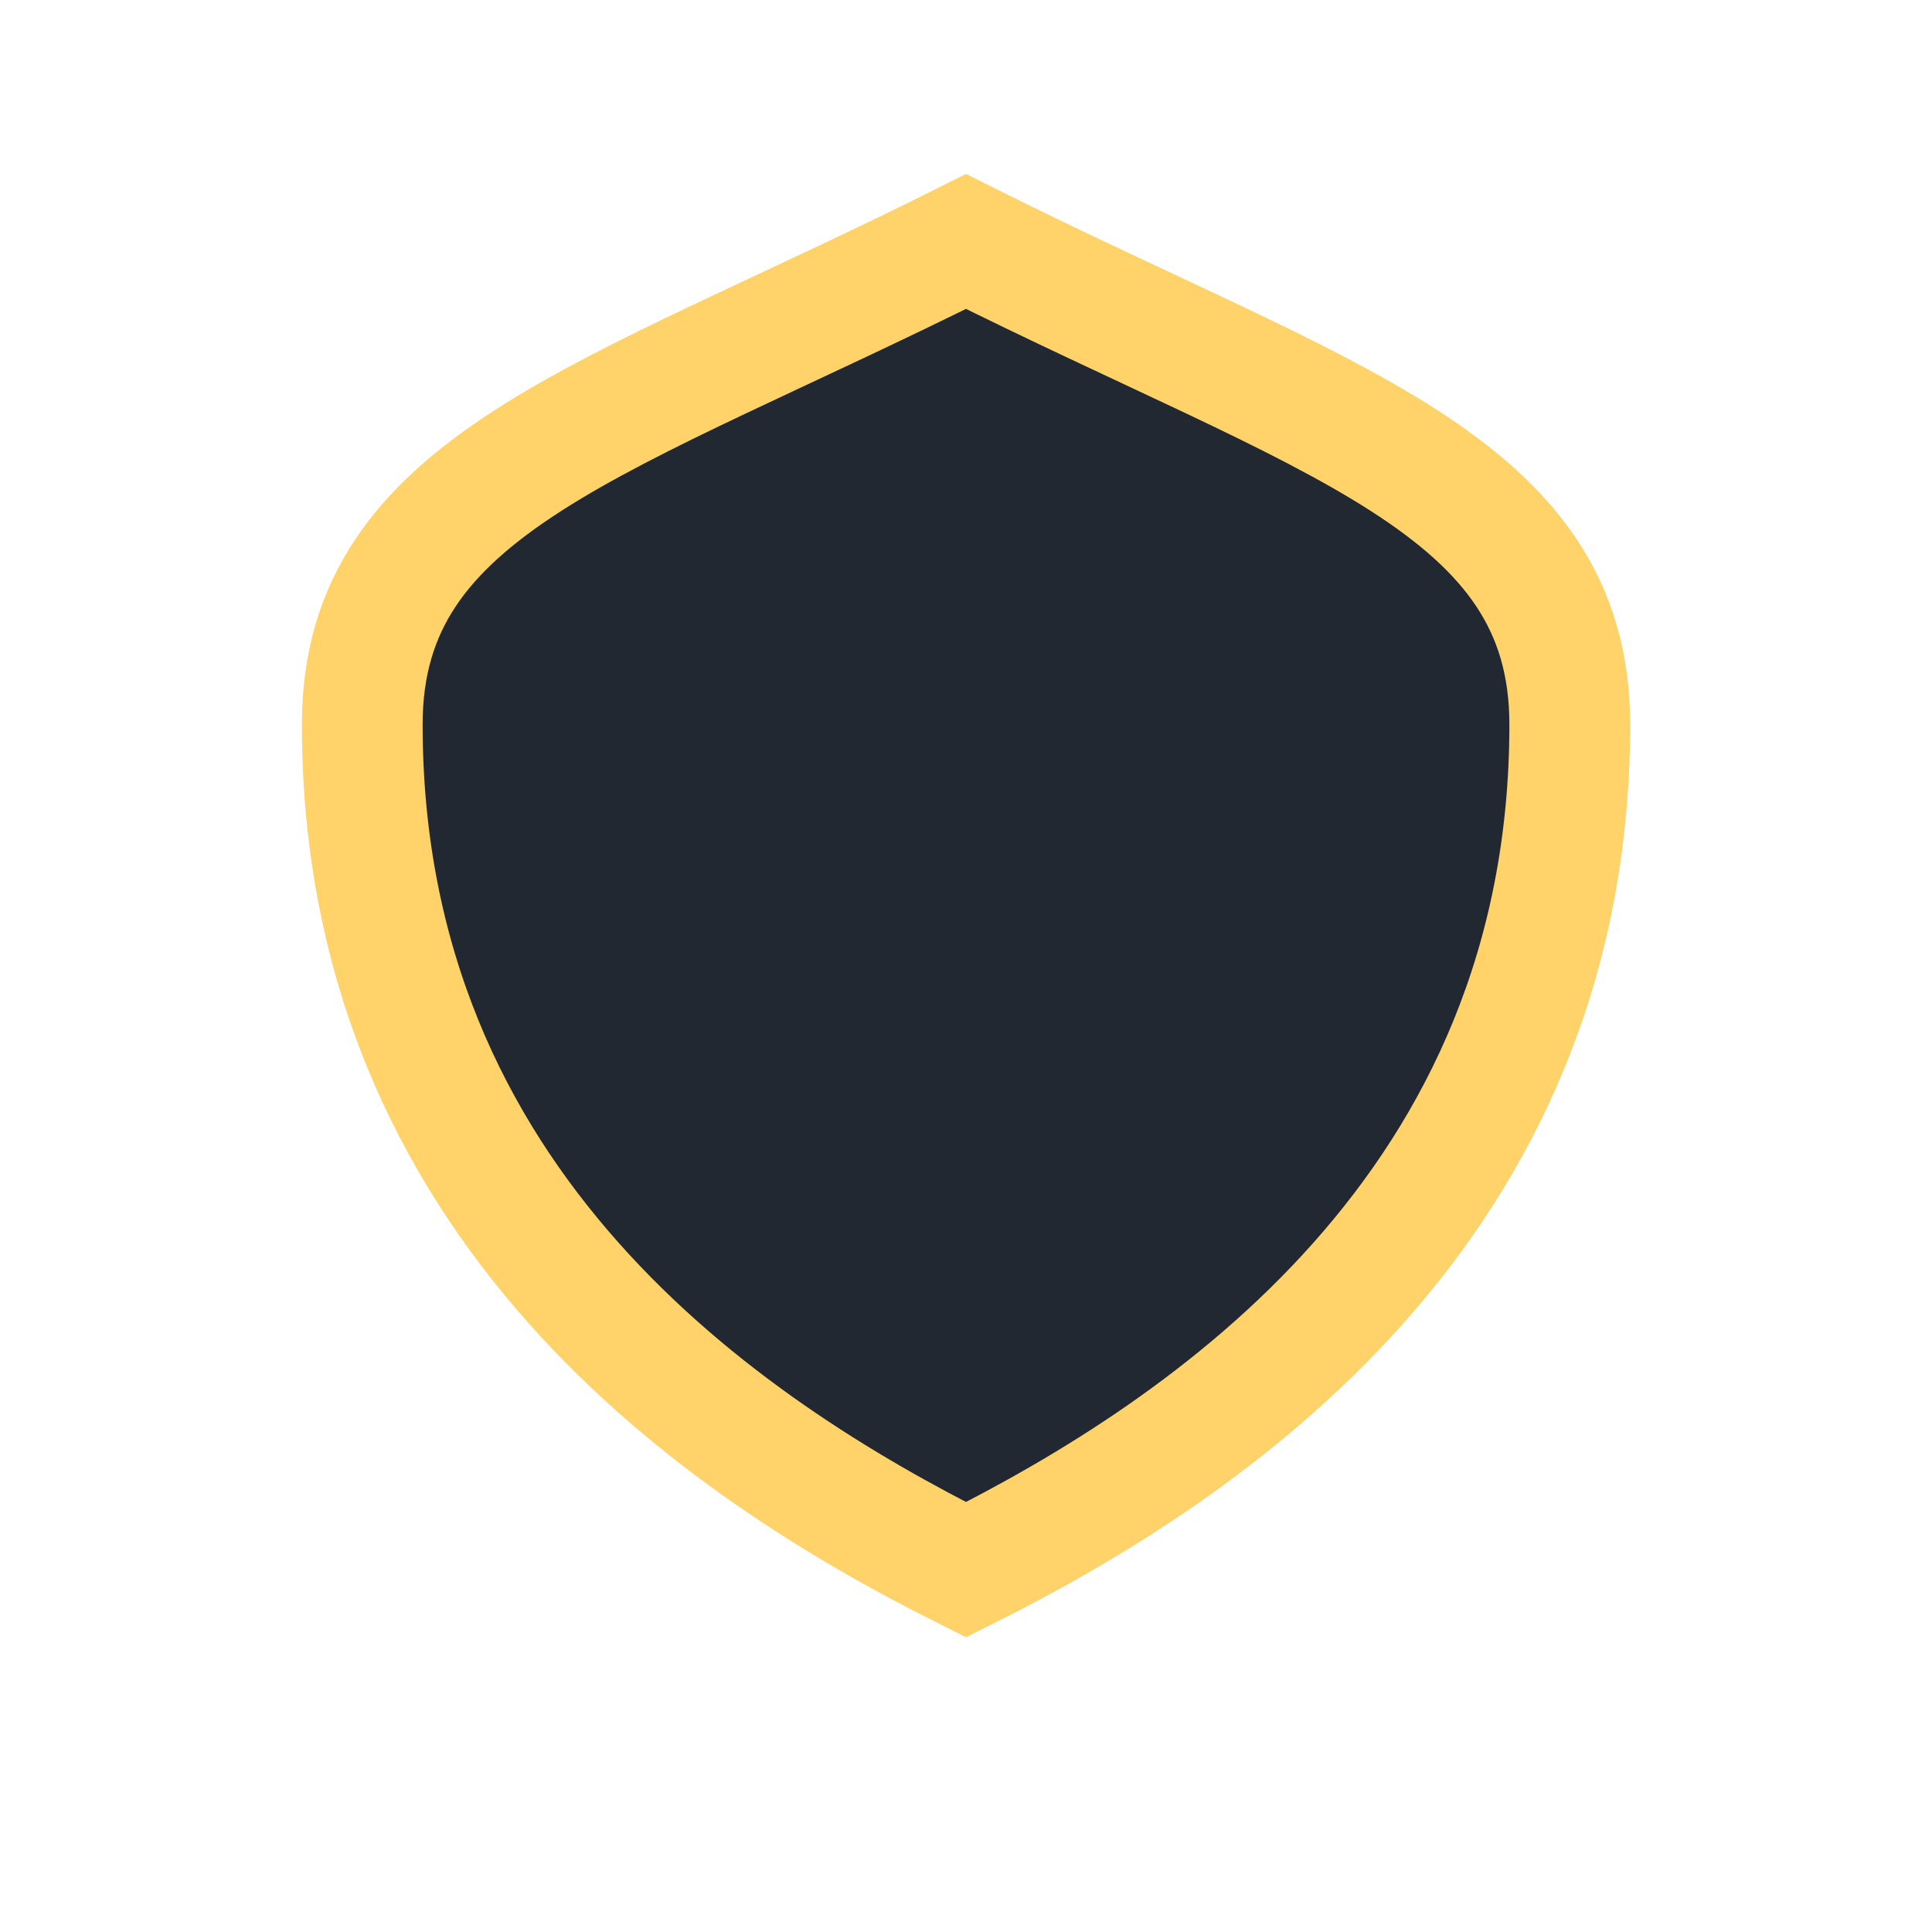 <?xml version="1.0" encoding="UTF-8"?>
<svg xmlns="http://www.w3.org/2000/svg" width="32" height="32" viewBox="0 0 32 32"><path d="M16 4C10 7 6 8 6 12c0 8 6 12 10 14 4-2 10-6 10-14 0-4-4-5-10-8z" fill="#222831" stroke="#FFD369" stroke-width="2"/></svg>
